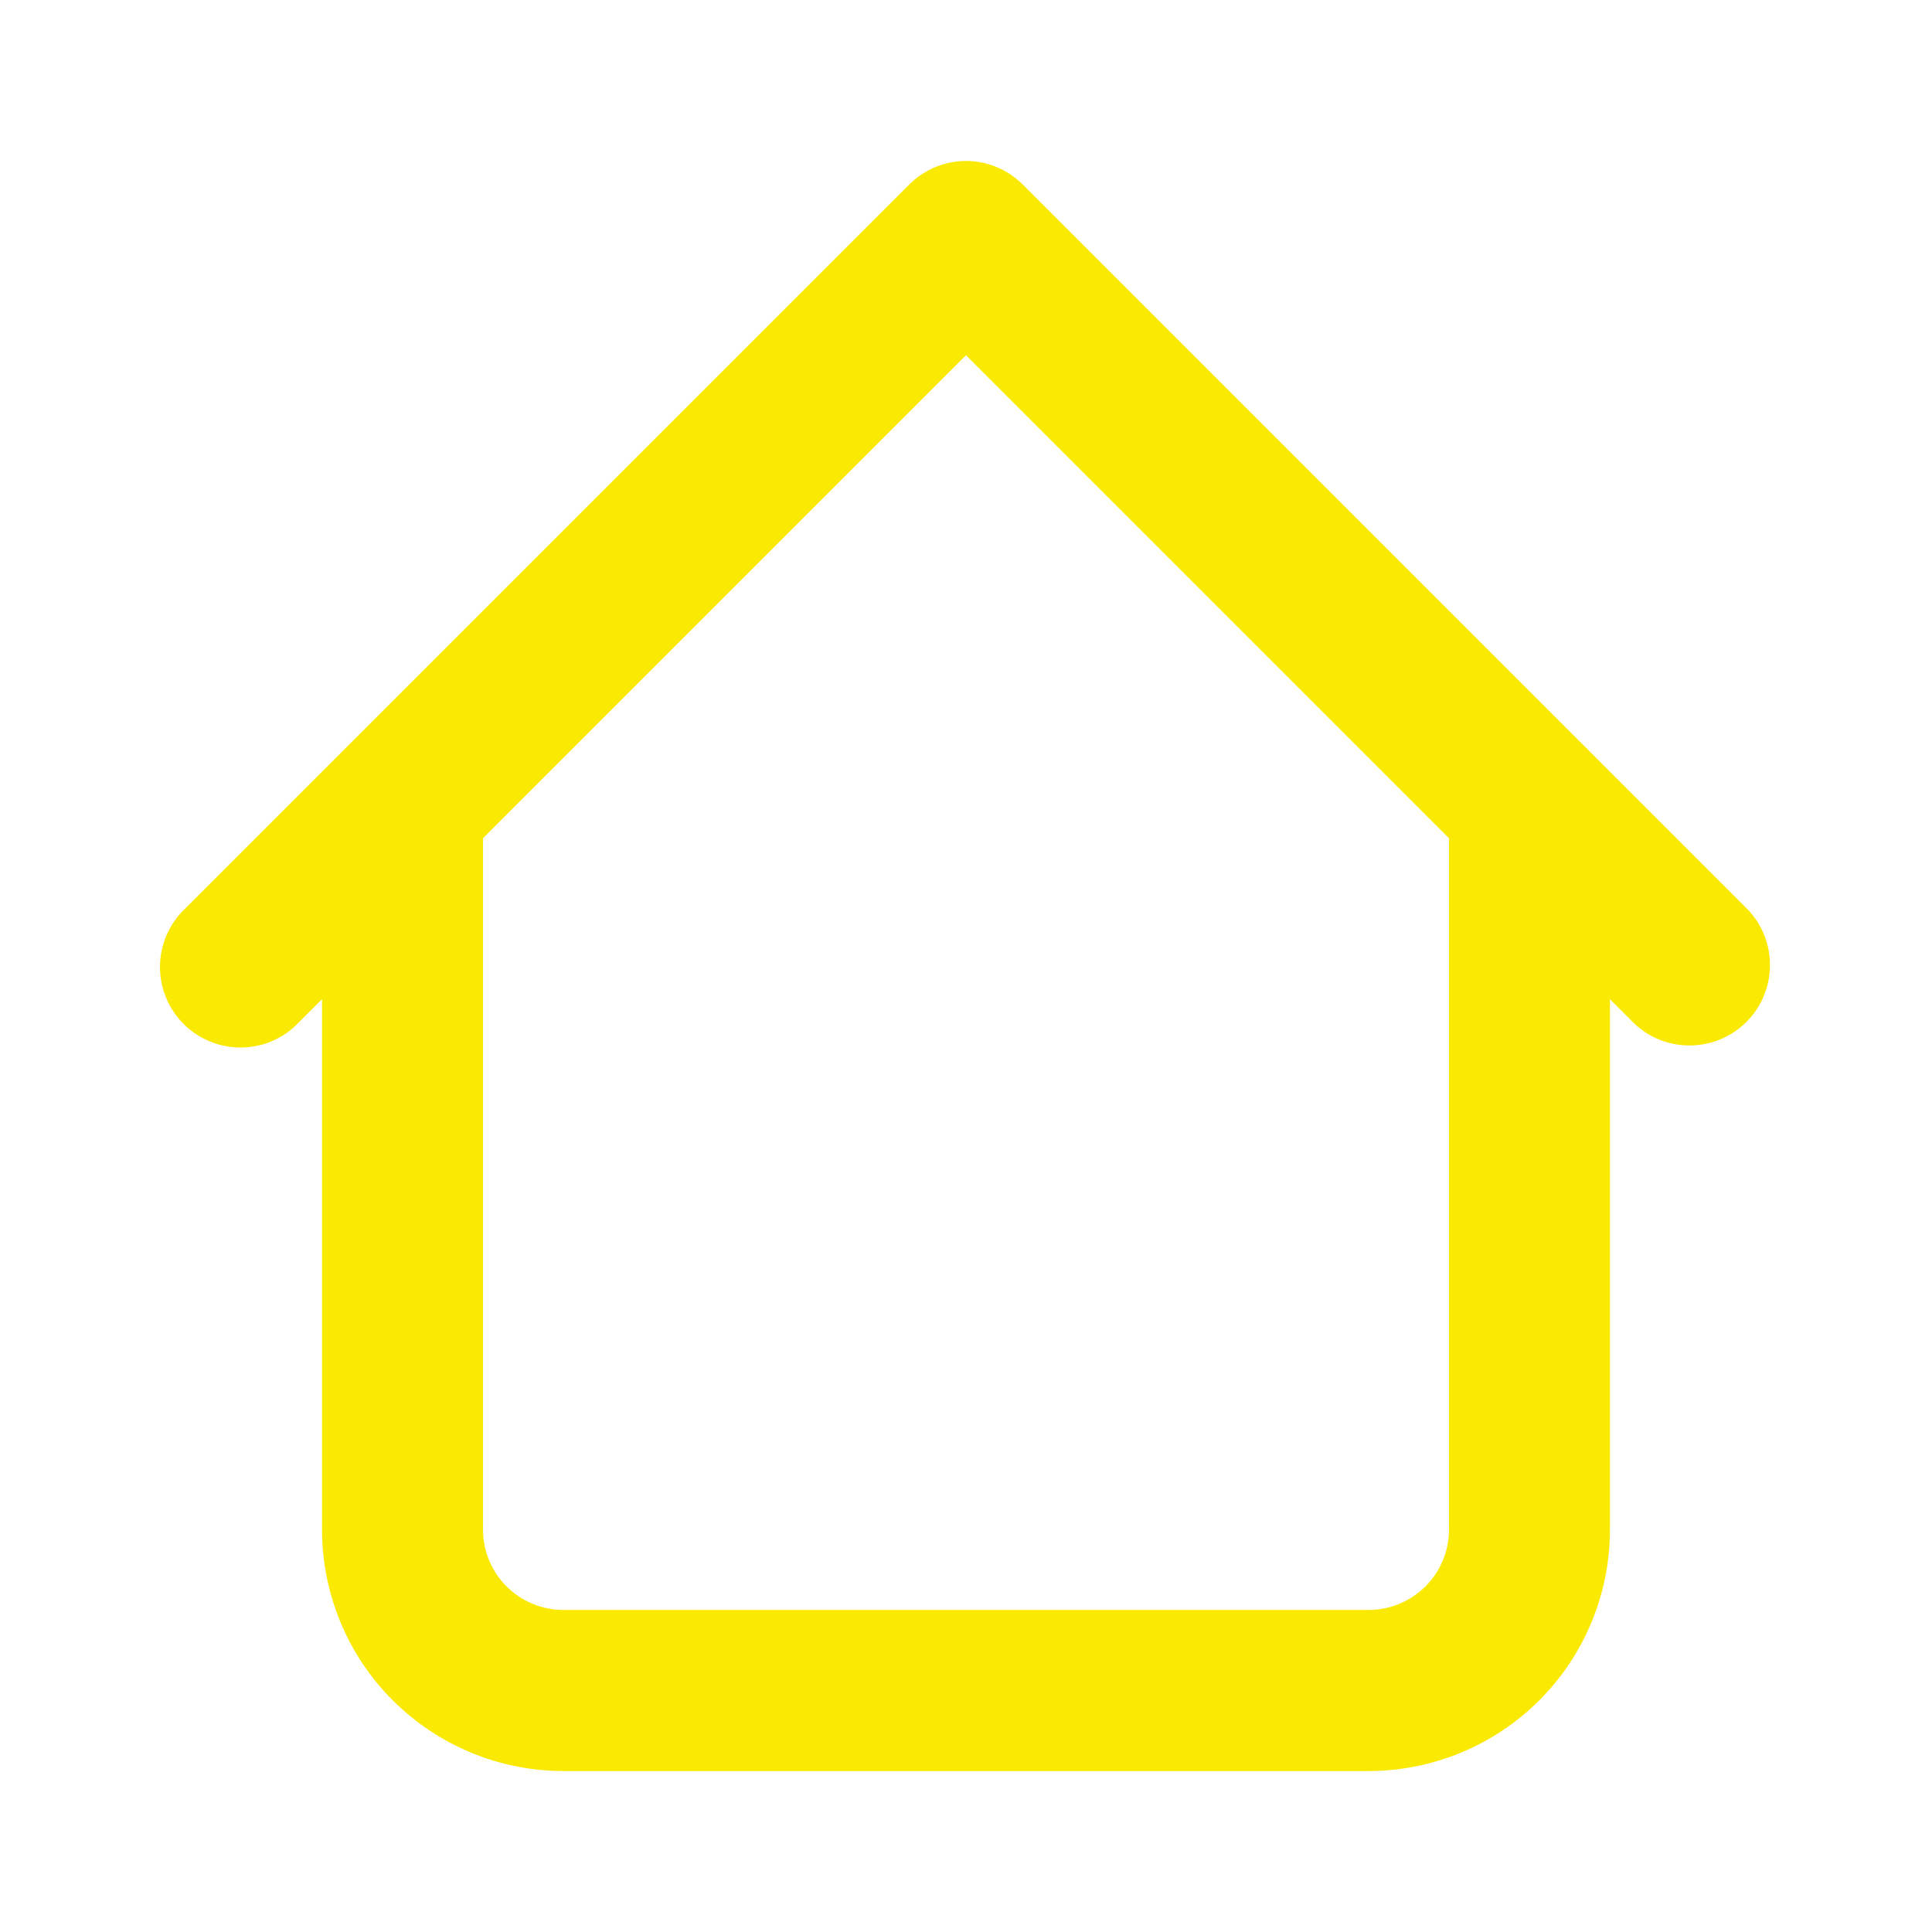 <svg width="16" height="16" viewBox="0 0 16 16" fill="none" xmlns="http://www.w3.org/2000/svg">
<path d="M13.333 6.667C13.333 6.49 13.263 6.32 13.138 6.195C13.013 6.07 12.844 6 12.667 6C12.49 6 12.32 6.07 12.195 6.195C12.07 6.32 12 6.49 12 6.667H13.333ZM4 6.667C4 6.49 3.93 6.32 3.805 6.195C3.68 6.07 3.51 6 3.333 6C3.157 6 2.987 6.07 2.862 6.195C2.737 6.32 2.667 6.49 2.667 6.667H4ZM13.529 8.471C13.654 8.593 13.823 8.66 13.998 8.658C14.172 8.657 14.34 8.587 14.463 8.463C14.587 8.34 14.657 8.172 14.658 7.998C14.66 7.823 14.593 7.654 14.471 7.529L13.529 8.471ZM8 2L8.471 1.529C8.346 1.404 8.177 1.333 8 1.333C7.823 1.333 7.654 1.404 7.529 1.529L8 2ZM1.529 7.529C1.465 7.59 1.414 7.664 1.379 7.745C1.344 7.826 1.326 7.914 1.325 8.002C1.324 8.091 1.341 8.179 1.375 8.261C1.408 8.343 1.458 8.417 1.52 8.48C1.583 8.542 1.657 8.592 1.739 8.625C1.821 8.659 1.909 8.676 1.998 8.675C2.086 8.674 2.174 8.656 2.255 8.621C2.336 8.586 2.41 8.535 2.471 8.471L1.529 7.529ZM4.667 14.667H11.333V13.333H4.667V14.667ZM13.333 12.667V6.667H12V12.667H13.333ZM4 12.667V6.667H2.667V12.667H4ZM14.471 7.529L8.471 1.529L7.529 2.471L13.529 8.471L14.471 7.529ZM7.529 1.529L1.529 7.529L2.471 8.471L8.471 2.471L7.529 1.529ZM11.333 14.667C11.864 14.667 12.373 14.456 12.748 14.081C13.123 13.706 13.333 13.197 13.333 12.667H12C12 12.844 11.93 13.013 11.805 13.138C11.68 13.263 11.51 13.333 11.333 13.333V14.667ZM4.667 13.333C4.49 13.333 4.32 13.263 4.195 13.138C4.07 13.013 4 12.844 4 12.667H2.667C2.667 13.197 2.877 13.706 3.252 14.081C3.628 14.456 4.136 14.667 4.667 14.667V13.333Z" fill="#FAE900"/>
</svg>
